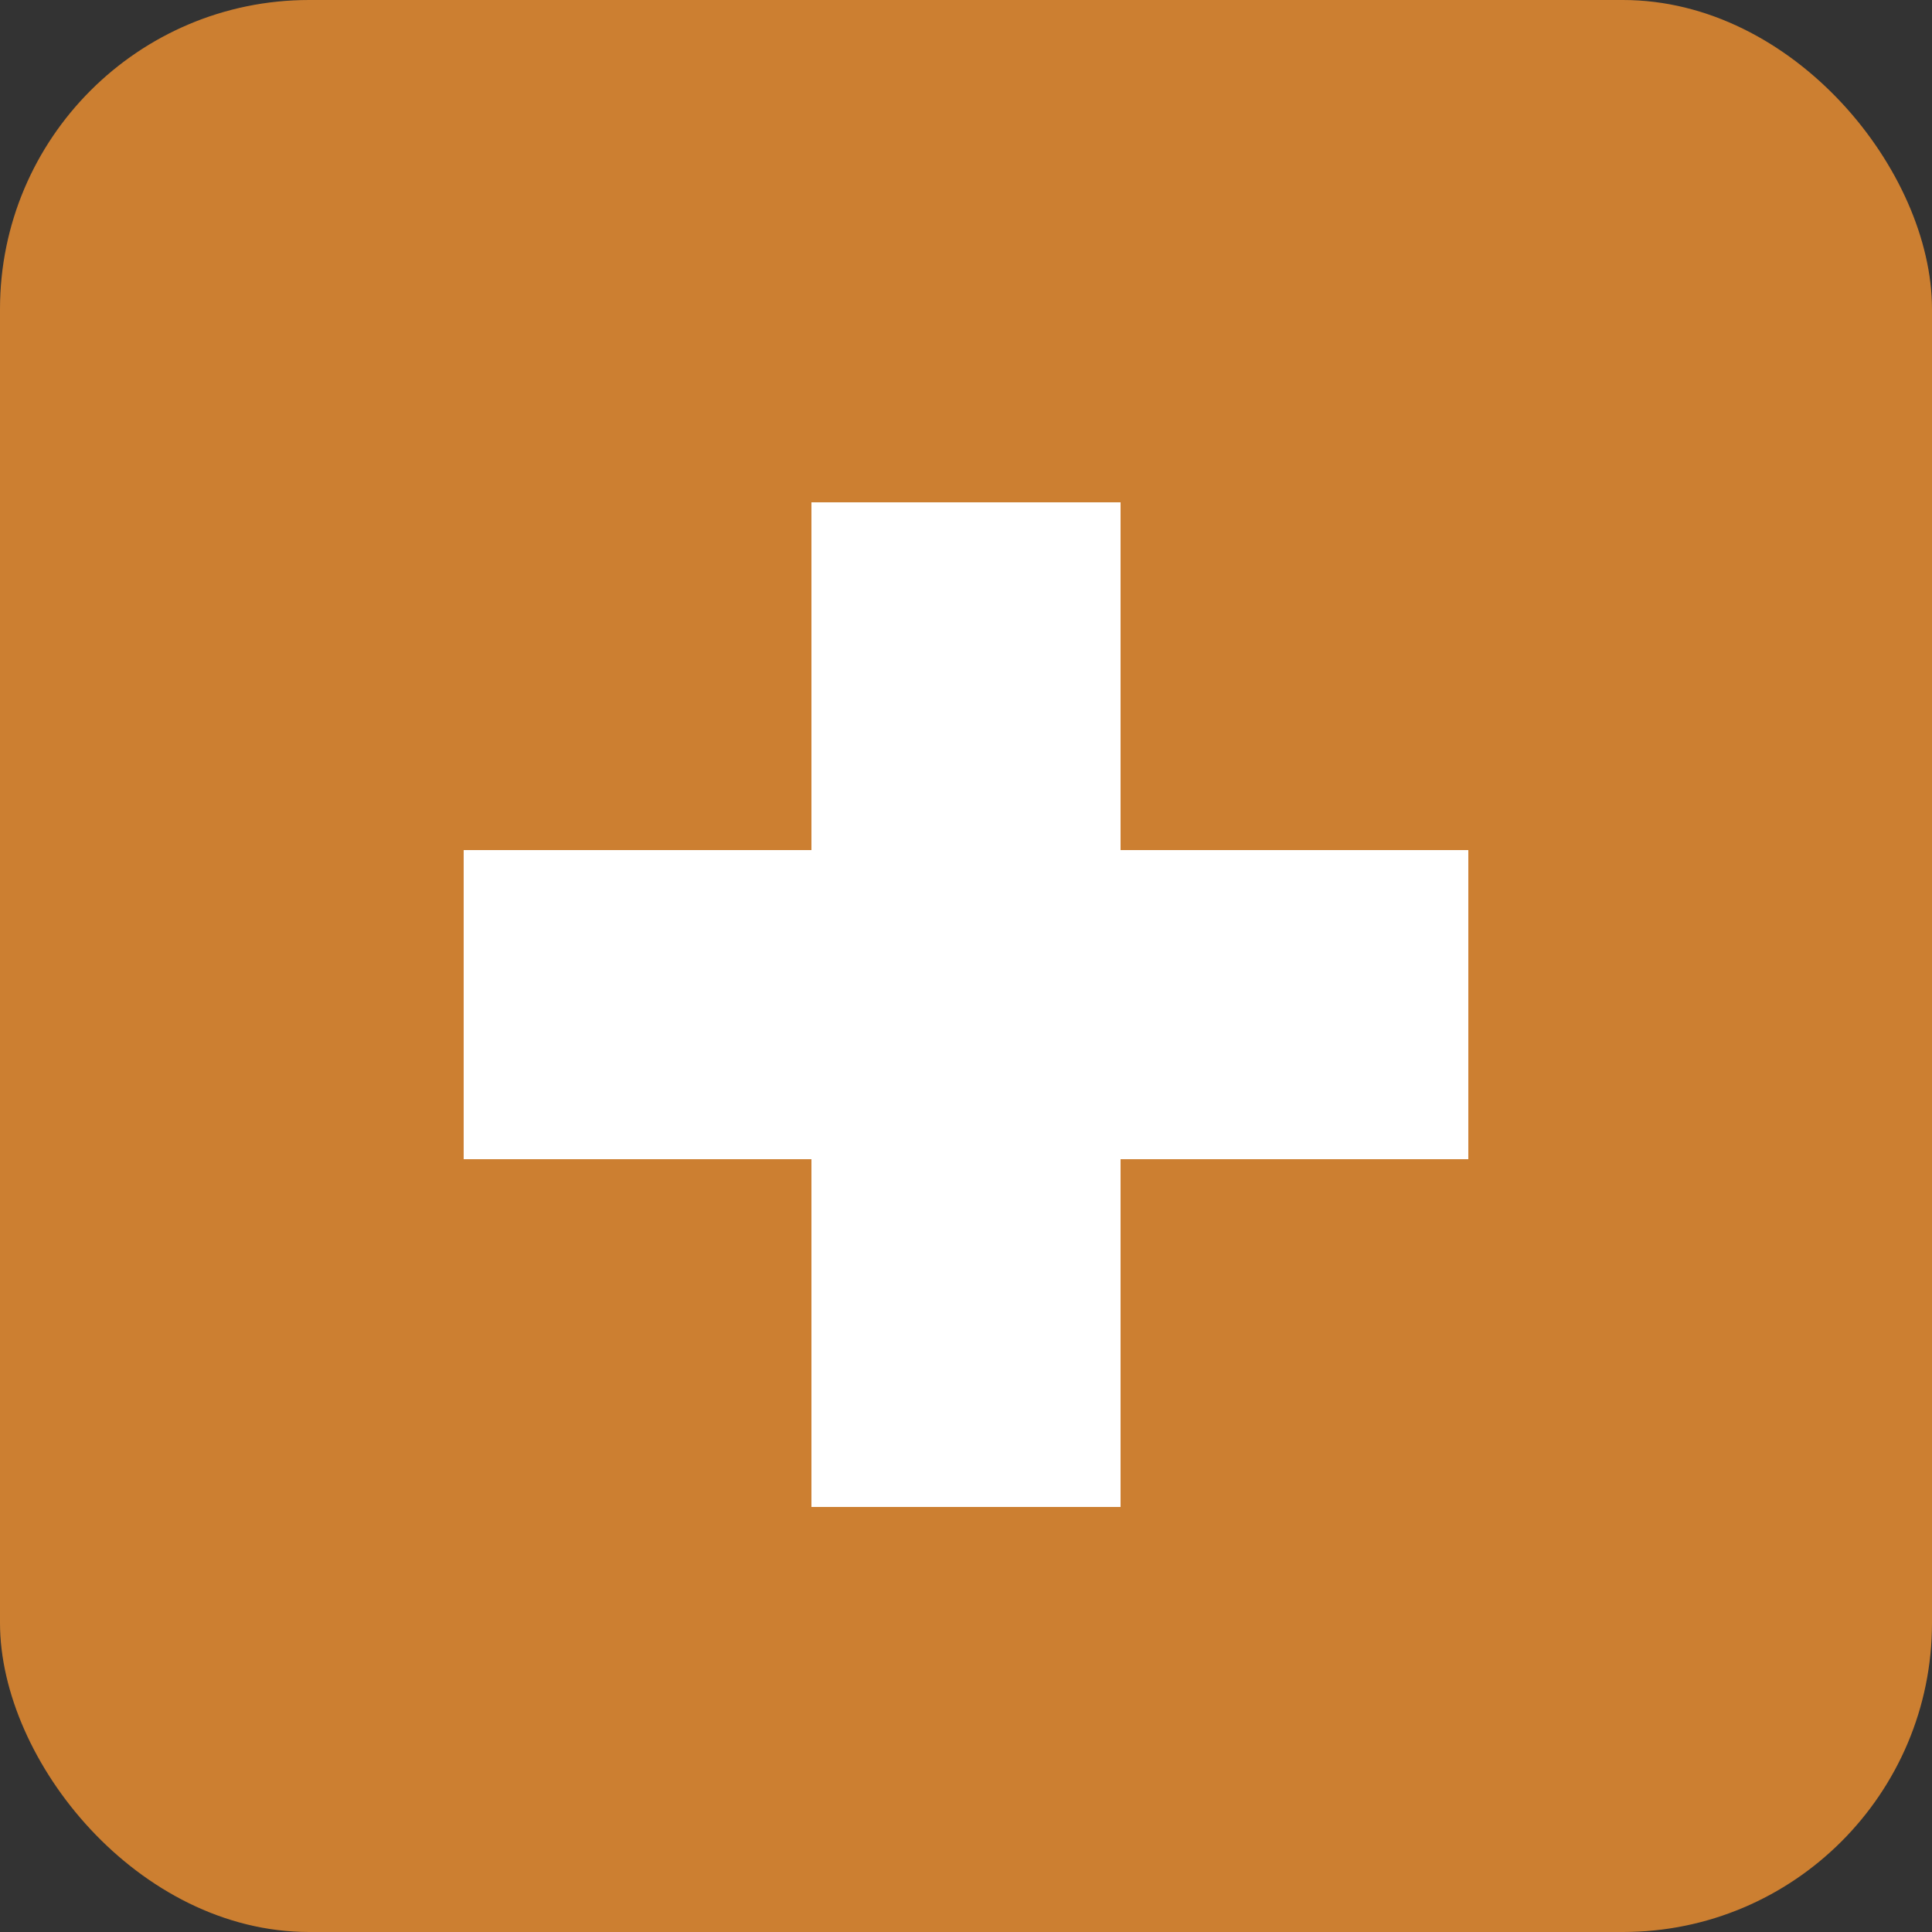 <svg width="25" height="25" viewBox="0 0 25 25" fill="none" xmlns="http://www.w3.org/2000/svg">
<rect x="0" y="0" width="25" height="25" fill="#333333" stroke="none"/>
<rect width="25" height="25" rx="4" fill="#CC7F31"/>
<path fill-rule="evenodd" clip-rule="evenodd" d="M14.5 11V6.5H10.5V11H6V15H10.5V19.5H14.5V15H19V11H14.5Z" fill="white"/>
</svg>
